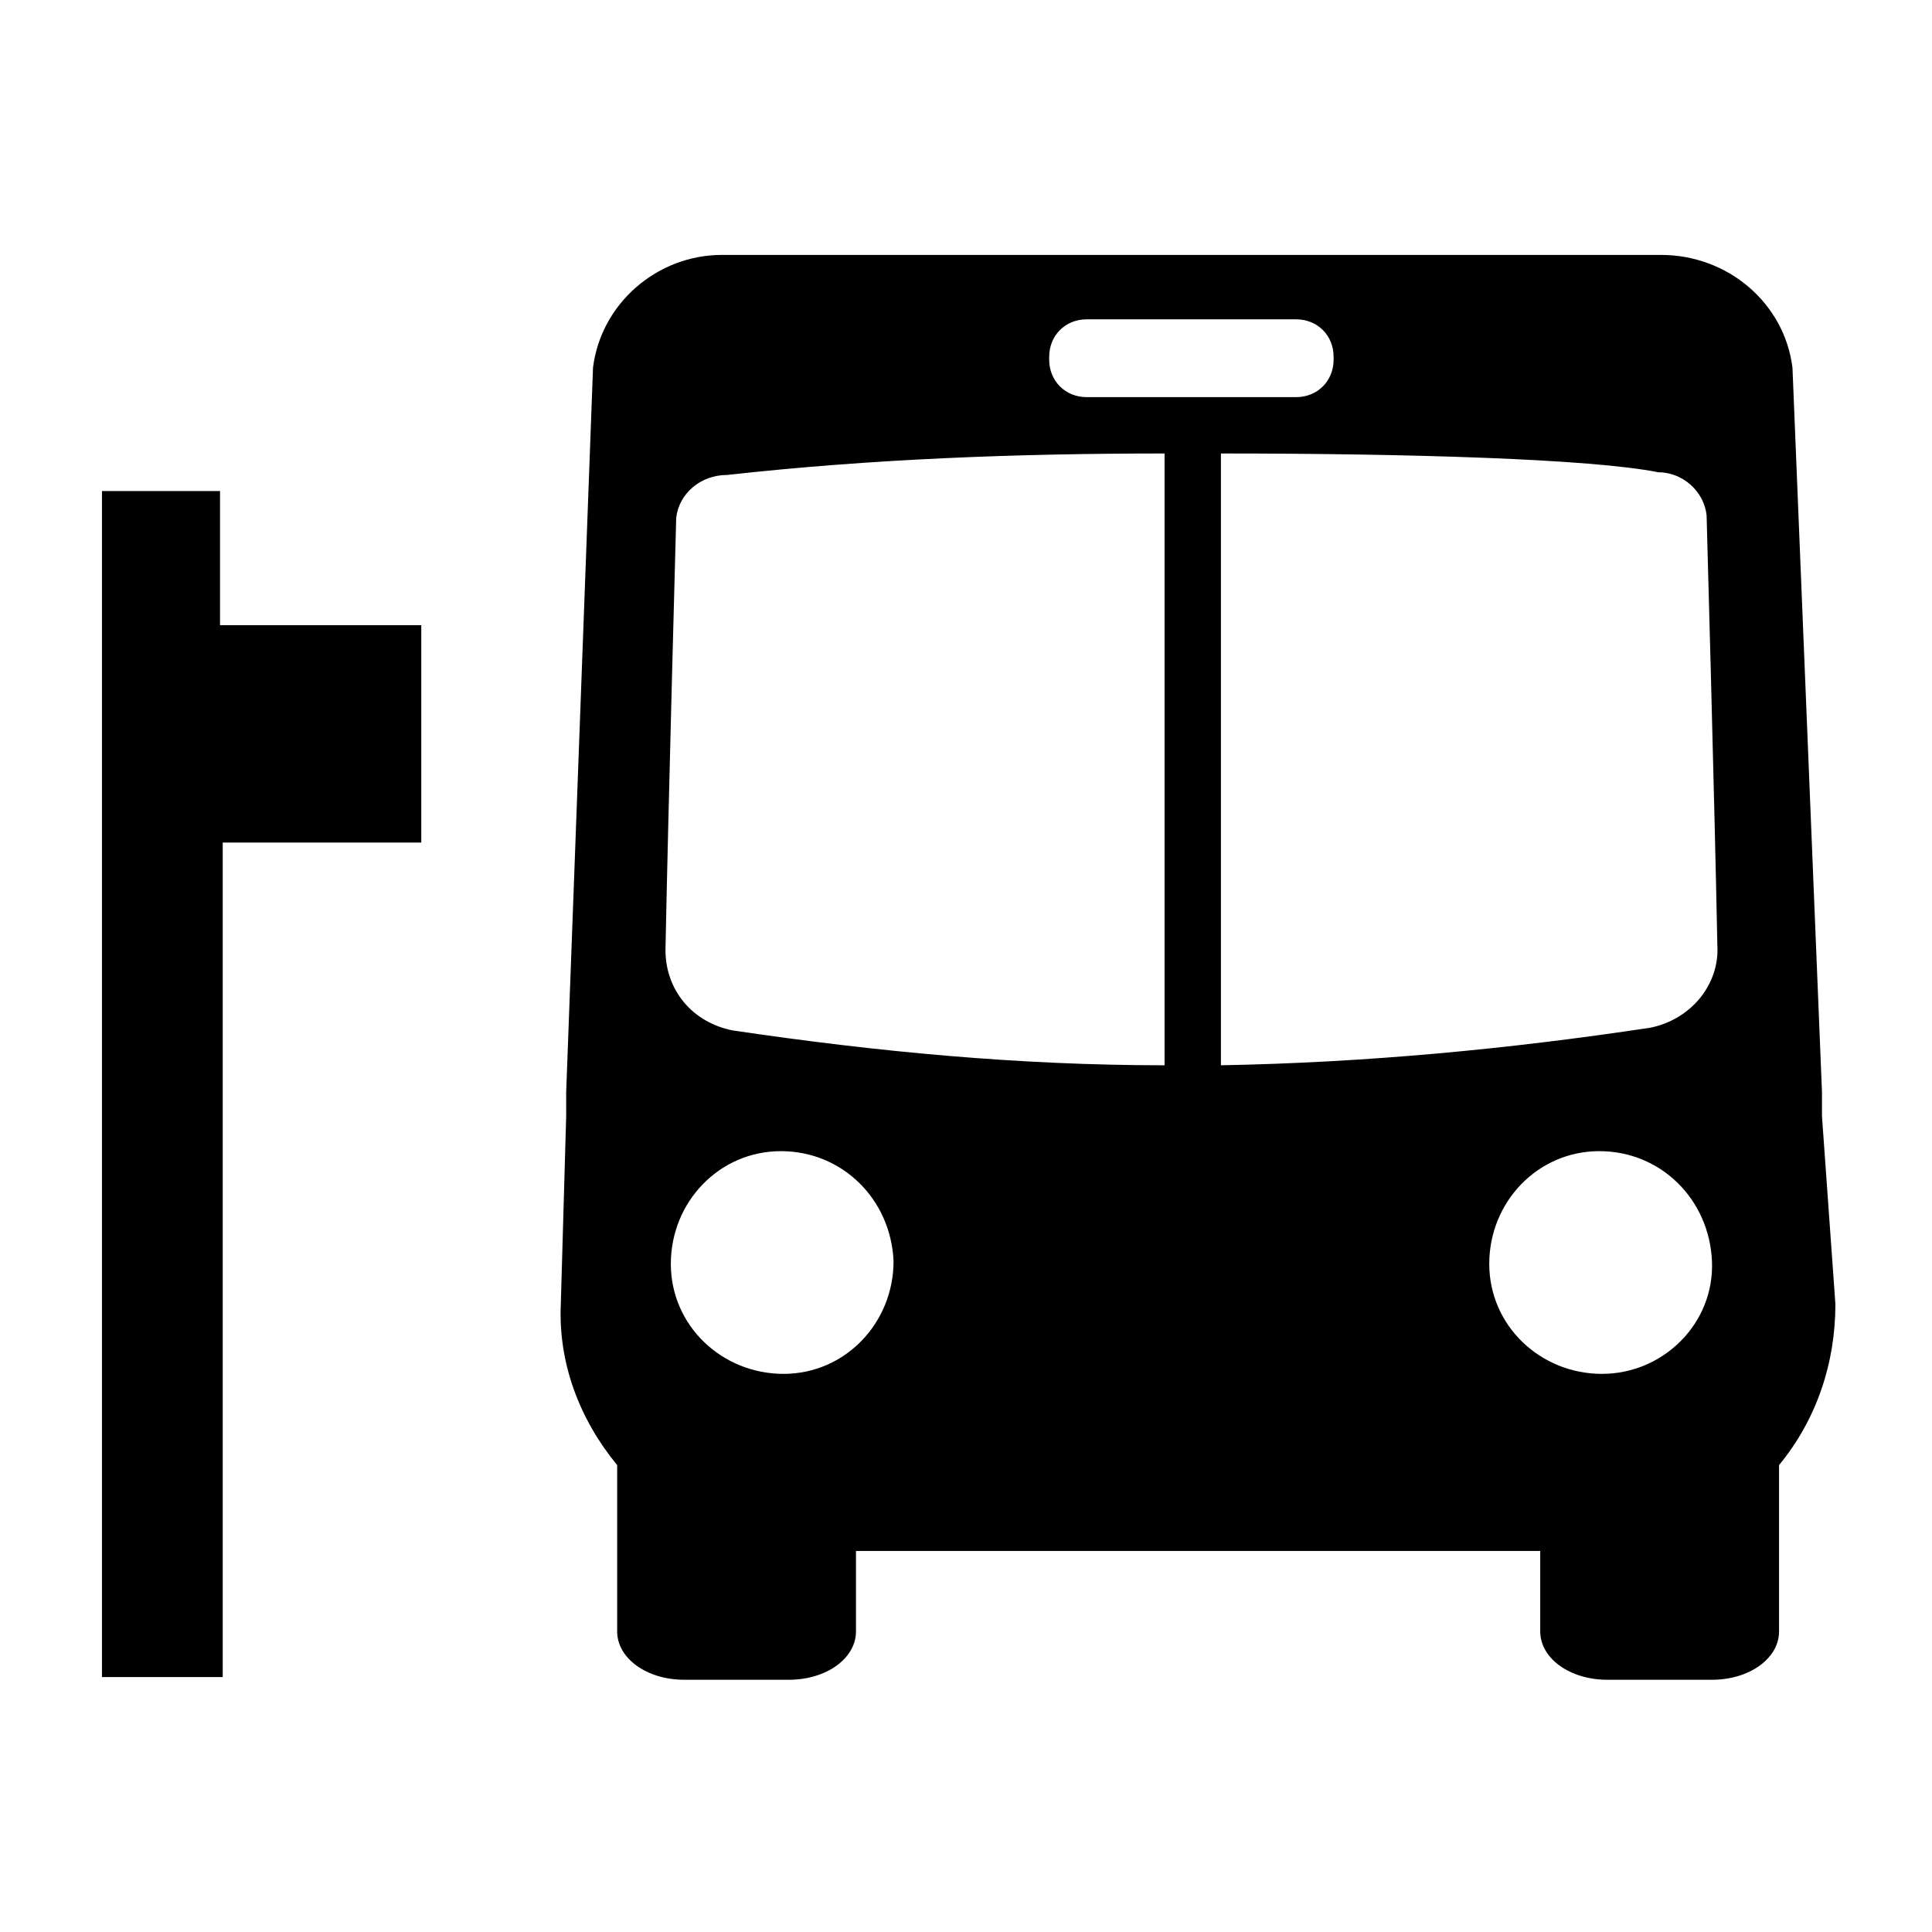 <svg xmlns="http://www.w3.org/2000/svg" viewBox="0 0 72 72">
<path d="M67.9,41.6c0-0.3,0-0.6,0-0.9l-1.1-27c-0.3-2.4-2.4-4.2-4.9-4.2H26.9c-2.4,0-4.5,1.8-4.8,4.2l-1,27c0,0.3,0,0.6,0,0.9l-0.2,7c-0.1,2.2,0.7,4.3,2.1,6v6.2c0,1,1.1,1.8,2.5,1.8h3.9c1.4,0,2.5-0.8,2.5-1.8v-3h25.5v3c0,1,1.1,1.8,2.5,1.8h3.9c1.4,0,2.5-0.8,2.5-1.8v-6.2c1.4-1.7,2.1-3.8,2.1-6L67.9,41.6z M39.1,13.3c0-0.8,0.6-1.4,1.4-1.4h7.8c0.8,0,1.4,0.6,1.4,1.4v0.1c0,0.8-0.6,1.4-1.4,1.4h-7.8c-0.8,0-1.4-0.6-1.4-1.4V13.3z M29.2,51.2C29.2,51.2,29.2,51.2,29.2,51.2L29.2,51.2c-2.3,0-4.2-1.8-4.2-4.1s1.8-4.2,4.1-4.2c2.3,0,4.1,1.8,4.2,4.1C33.3,49.3,31.5,51.2,29.2,51.2z M43.4,39.7c-5.4,0-10.7-0.5-16.1-1.3c-1.5-0.3-2.5-1.5-2.5-3c0.1-5.1,0.4-16.1,0.4-16.1l0,0c0.1-0.9,0.9-1.6,1.9-1.6c5.4-0.6,10.8-0.8,16.3-0.8V39.7z M59.7,51.2C59.7,51.2,59.7,51.2,59.7,51.2L59.7,51.2c-2.3,0-4.2-1.8-4.2-4.1c0-2.3,1.8-4.2,4.1-4.2c2.3,0,4.1,1.8,4.2,4.1C63.9,49.3,62,51.2,59.7,51.2z M61.5,38.3L61.5,38.3c-5.3,0.8-10.6,1.3-16,1.4V16.9c7,0,13.8,0.2,16.3,0.7c0.9,0,1.7,0.7,1.8,1.6c0,0,0.3,10.8,0.4,16C64.1,36.7,63,38,61.5,38.3z M8.3,23.3h7.4v8.1H8.3v31.1H3.8V18.3h4.4V23.3z" />
</svg>